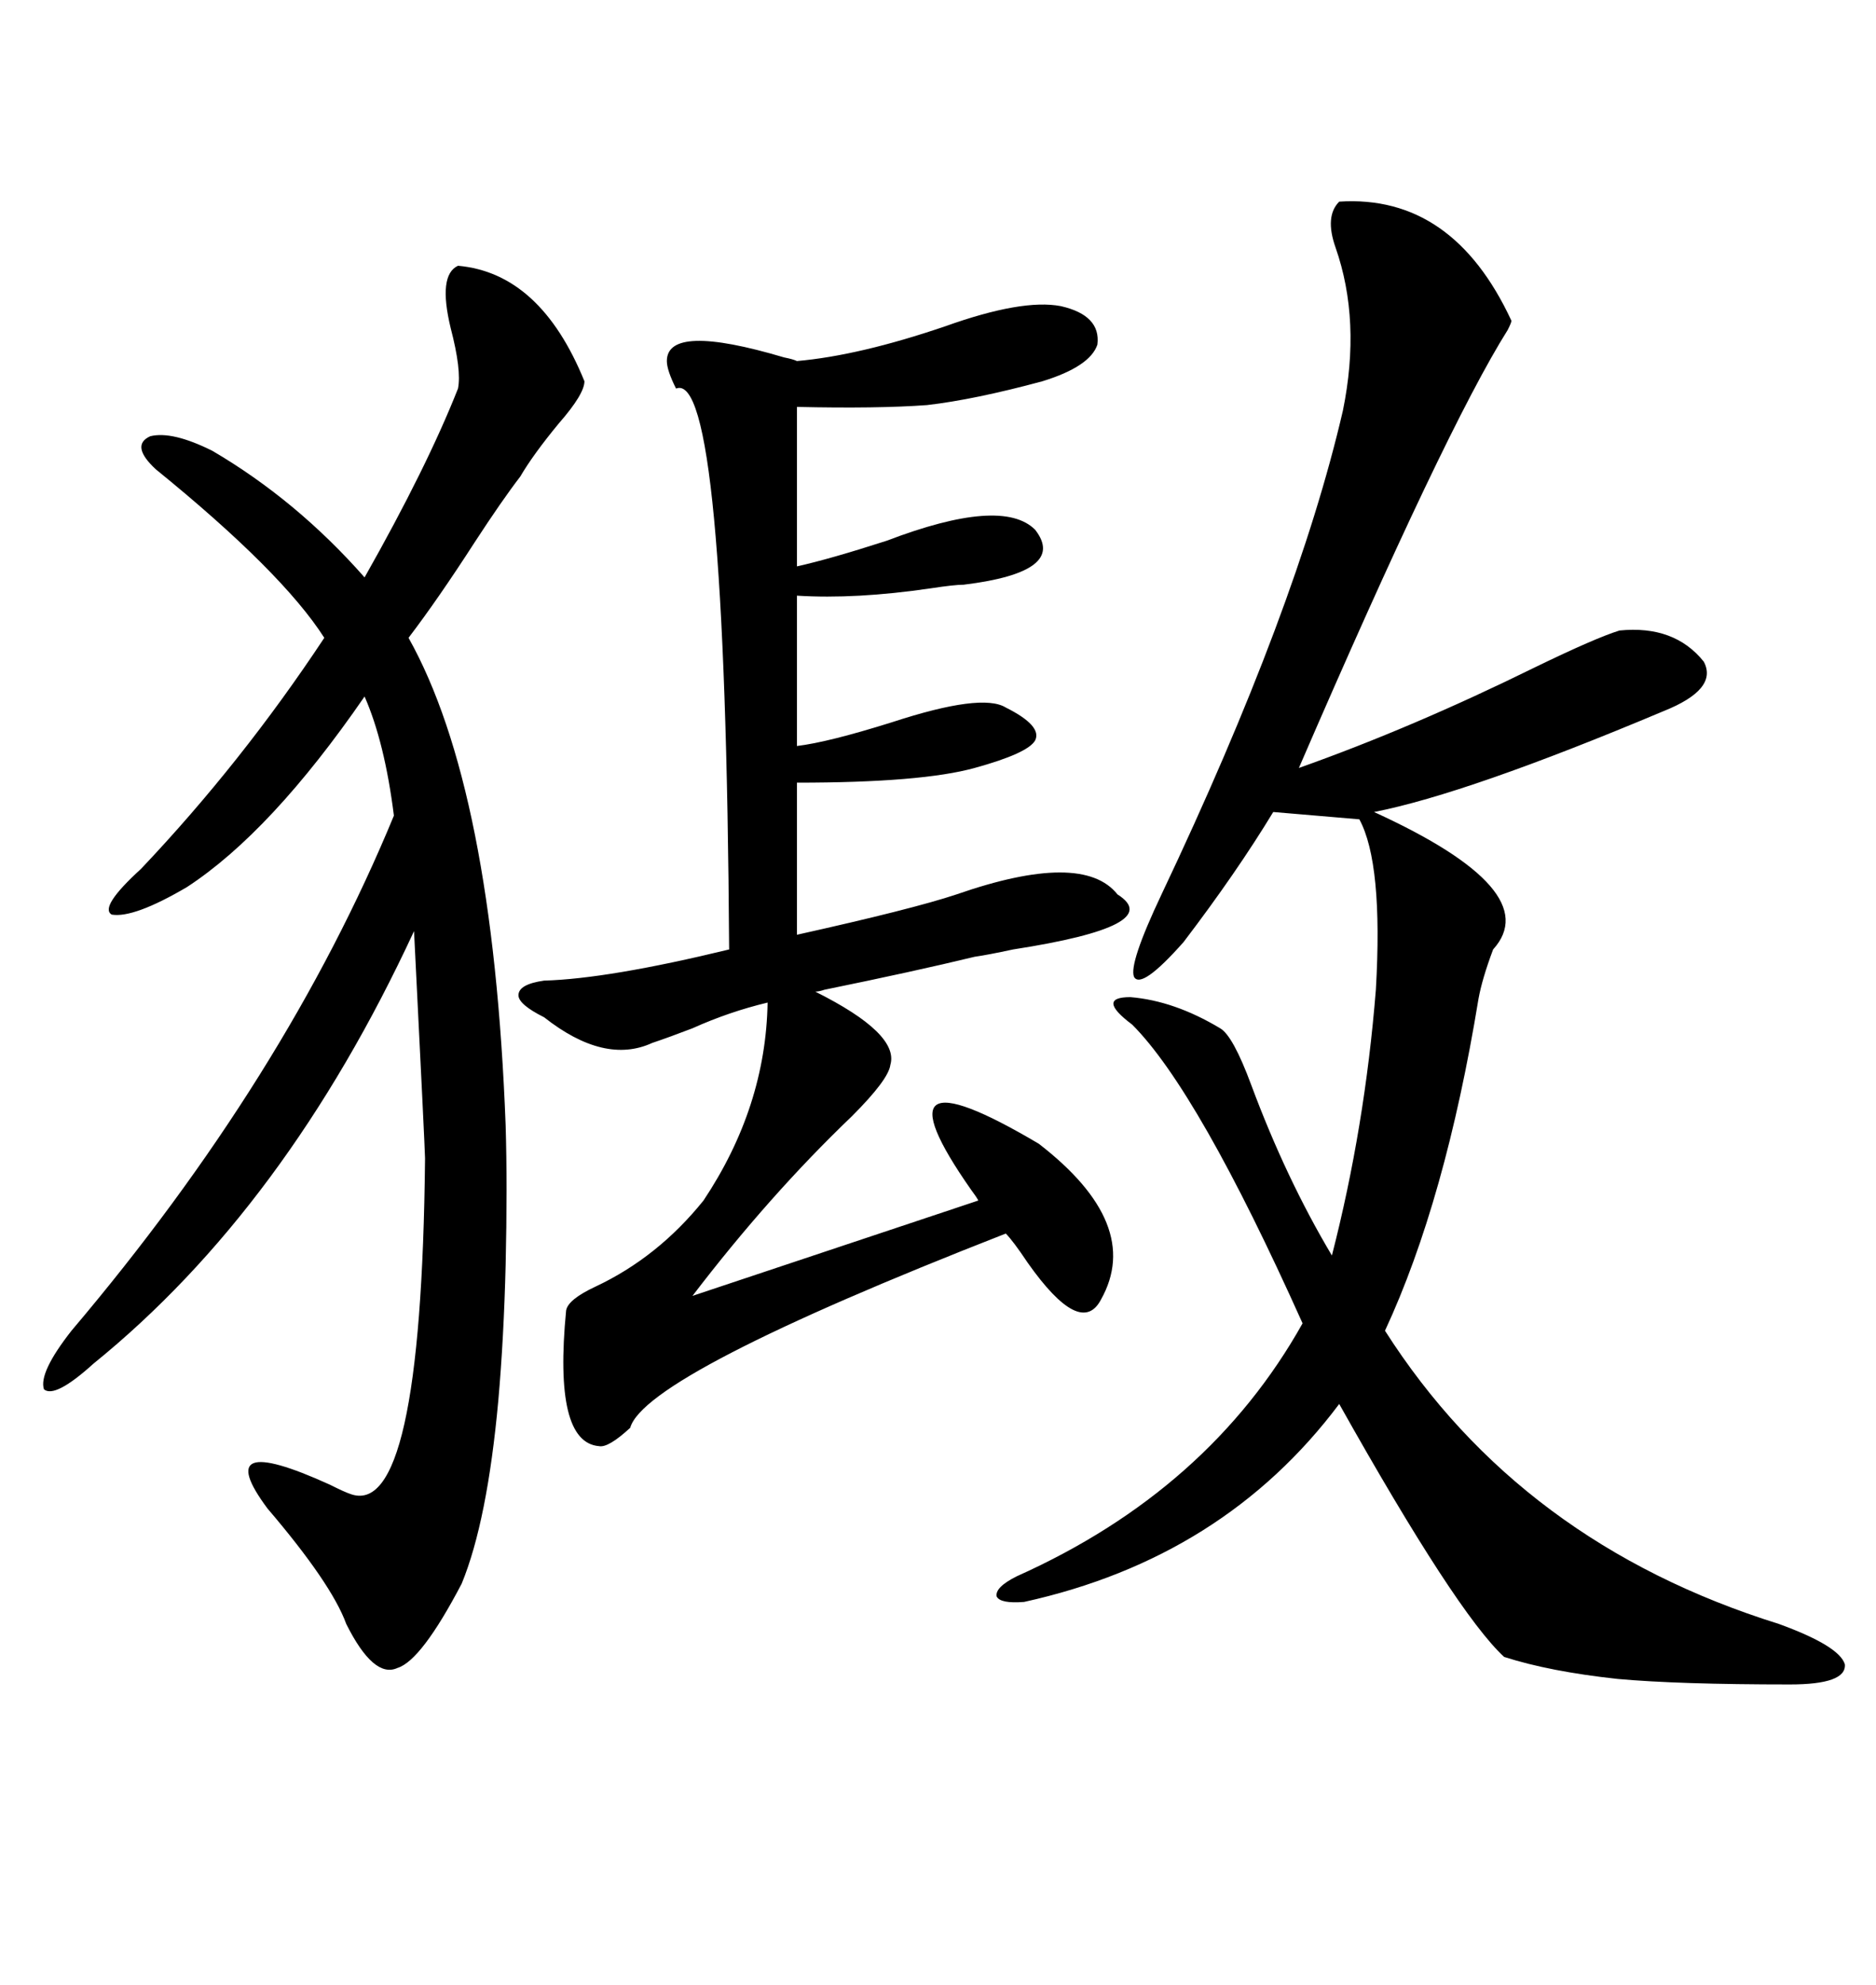 <svg xmlns="http://www.w3.org/2000/svg" xmlns:xlink="http://www.w3.org/1999/xlink" width="300" height="317.285"><path d="M214.16 32.23L214.16 32.23Q232.32 31.05 241.70 51.27L241.70 51.27Q241.70 51.56 241.11 52.73L241.11 52.73Q231.15 68.55 207.71 122.75L207.71 122.75Q225.88 116.31 245.51 106.64L245.51 106.64Q255.18 101.95 258.98 100.78L258.98 100.78Q267.77 99.90 272.46 105.76L272.46 105.76Q274.80 110.16 266.02 113.67L266.02 113.67Q234.67 126.86 219.73 129.79L219.73 129.79Q247.27 142.38 238.77 151.76L238.77 151.76Q237.01 156.45 236.43 159.67L236.43 159.67Q231.15 191.89 221.48 212.70L221.48 212.70Q243.16 246.68 284.47 259.57L284.47 259.57Q294.14 263.09 295.02 266.02L295.02 266.02Q295.31 269.24 286.23 269.24L286.23 269.24Q268.36 269.24 258.69 268.36L258.69 268.36Q247.85 267.19 240.53 264.84L240.53 264.84Q232.91 257.81 214.16 224.41L214.16 224.41Q195.70 249.02 163.77 256.05L163.77 256.05Q159.96 256.35 159.38 255.18L159.38 255.18Q159.08 253.71 162.60 251.95L162.60 251.95Q193.36 238.18 208.30 211.52L208.30 211.52Q191.60 174.32 181.05 163.77L181.05 163.77Q175.20 159.38 180.76 159.38L180.76 159.38Q187.79 159.96 195.12 164.36L195.12 164.36Q197.17 165.53 200.10 173.44L200.10 173.44Q205.66 188.38 212.99 200.68L212.99 200.68Q218.26 180.18 220.02 158.20L220.02 158.20Q221.19 137.99 217.38 130.96L217.38 130.96L203.61 129.79Q197.75 139.45 189.26 150.59L189.26 150.59Q182.52 158.20 181.35 156.15L181.35 156.15Q180.47 154.10 185.74 142.97L185.74 142.97Q207.42 97.27 214.75 65.63L214.75 65.63Q217.68 51.27 213.57 39.55L213.57 39.55Q211.82 34.57 214.16 32.23ZM176.07 207.71L176.07 207.71Q172.85 213.87 164.36 201.86L164.36 201.86Q162.01 198.34 160.84 197.17L160.84 197.17Q103.13 219.73 100.78 228.22L100.78 228.22Q97.27 231.45 95.80 231.15L95.80 231.15Q88.48 230.57 90.53 209.47L90.53 209.47Q90.82 207.71 95.21 205.66L95.21 205.66Q105.18 200.98 112.50 191.89L112.50 191.89Q122.46 176.95 122.75 160.25L122.75 160.25Q116.60 161.72 110.74 164.36L110.74 164.36Q106.93 165.82 104.30 166.70L104.30 166.70Q96.68 170.21 87.01 162.60L87.01 162.60Q82.91 160.55 82.91 159.08L82.91 159.08Q82.91 157.32 87.01 156.74L87.01 156.74Q97.27 156.45 116.60 151.76L116.60 151.76Q116.02 58.89 108.11 62.11L108.11 62.11Q106.64 59.18 106.64 57.71L106.64 57.71Q106.64 51.56 125.39 57.13L125.39 57.13Q126.86 57.42 127.44 57.71L127.44 57.71Q137.40 56.84 151.17 52.15L151.17 52.15Q163.48 47.75 169.63 48.93L169.63 48.93Q176.07 50.39 175.49 55.08L175.49 55.08Q174.32 58.59 166.70 60.94L166.70 60.94Q155.86 63.87 148.24 64.75L148.24 64.75Q140.33 65.33 127.44 65.04L127.44 65.04L127.44 90.53Q132.71 89.36 141.80 86.43L141.80 86.43Q160.25 79.39 165.53 84.67L165.53 84.67Q170.80 91.41 154.10 93.46L154.10 93.46Q152.64 93.46 148.83 94.04L148.83 94.04Q136.82 95.80 127.44 95.21L127.44 95.21L127.44 119.24Q132.42 118.65 142.68 115.43L142.68 115.43Q157.03 110.74 160.84 113.09L160.84 113.09Q166.70 116.02 165.53 118.36L165.53 118.36Q164.36 120.41 155.86 122.75L155.86 122.75Q147.36 125.10 127.44 125.10L127.44 125.10L127.44 149.41Q145.90 145.31 152.93 142.97L152.93 142.97Q173.14 135.94 178.71 142.97L178.71 142.97Q186.62 147.95 162.01 151.76L162.01 151.76Q157.91 152.64 155.86 152.93L155.86 152.93Q146.19 155.27 131.84 158.20L131.84 158.20Q130.96 158.50 130.37 158.50L130.37 158.50Q143.85 165.23 142.38 170.21L142.38 170.21Q142.09 172.56 136.23 178.42L136.23 178.42Q123.05 191.02 110.74 207.13L110.74 207.13L156.45 191.89Q156.15 191.31 155.27 190.14L155.27 190.14Q138.87 166.70 166.11 182.81L166.11 182.81Q182.81 195.70 176.07 207.71ZM73.24 42.48L73.24 42.48Q86.43 43.65 93.46 60.94L93.46 60.94Q93.46 62.99 89.36 67.68L89.36 67.68Q85.25 72.66 83.20 76.17L83.20 76.17Q80.27 79.98 75.88 86.72L75.88 86.72Q70.02 95.80 65.33 101.95L65.33 101.95Q78.81 125.98 80.86 179.88L80.86 179.88Q81.15 189.55 80.86 202.15L80.86 202.15Q80.57 213.87 79.69 223.83L79.69 223.83Q77.93 243.16 73.83 253.13L73.83 253.13Q67.38 265.43 63.57 266.60L63.57 266.60Q59.77 268.36 55.37 259.57L55.37 259.57Q53.03 253.13 42.77 241.11L42.77 241.11Q33.40 228.52 52.73 237.30L52.73 237.30Q55.08 238.48 55.96 238.77L55.96 238.77Q67.38 243.16 67.97 185.16L67.97 185.16Q67.97 183.98 66.21 148.83L66.21 148.83Q45.70 193.07 14.94 217.97L14.94 217.97Q8.79 223.54 7.03 222.07L7.03 222.07Q6.15 219.43 11.43 212.70L11.43 212.70Q45.70 172.27 62.99 130.37L62.99 130.37Q61.52 118.65 58.30 111.33L58.30 111.33Q43.36 133.01 29.88 141.80L29.88 141.80Q21.39 146.78 17.87 146.19L17.87 146.19Q15.82 145.02 22.56 138.87L22.56 138.87Q38.67 121.88 51.86 101.95L51.86 101.95Q45.12 91.41 24.90 75L24.90 75Q20.80 71.19 24.02 69.73L24.02 69.73Q27.54 68.85 33.98 72.07L33.98 72.07Q47.46 79.98 58.30 92.29L58.30 92.29Q68.26 74.71 73.24 62.11L73.24 62.11Q73.83 59.18 72.07 52.44L72.07 52.44Q70.02 43.95 73.24 42.48Z"/></svg>
